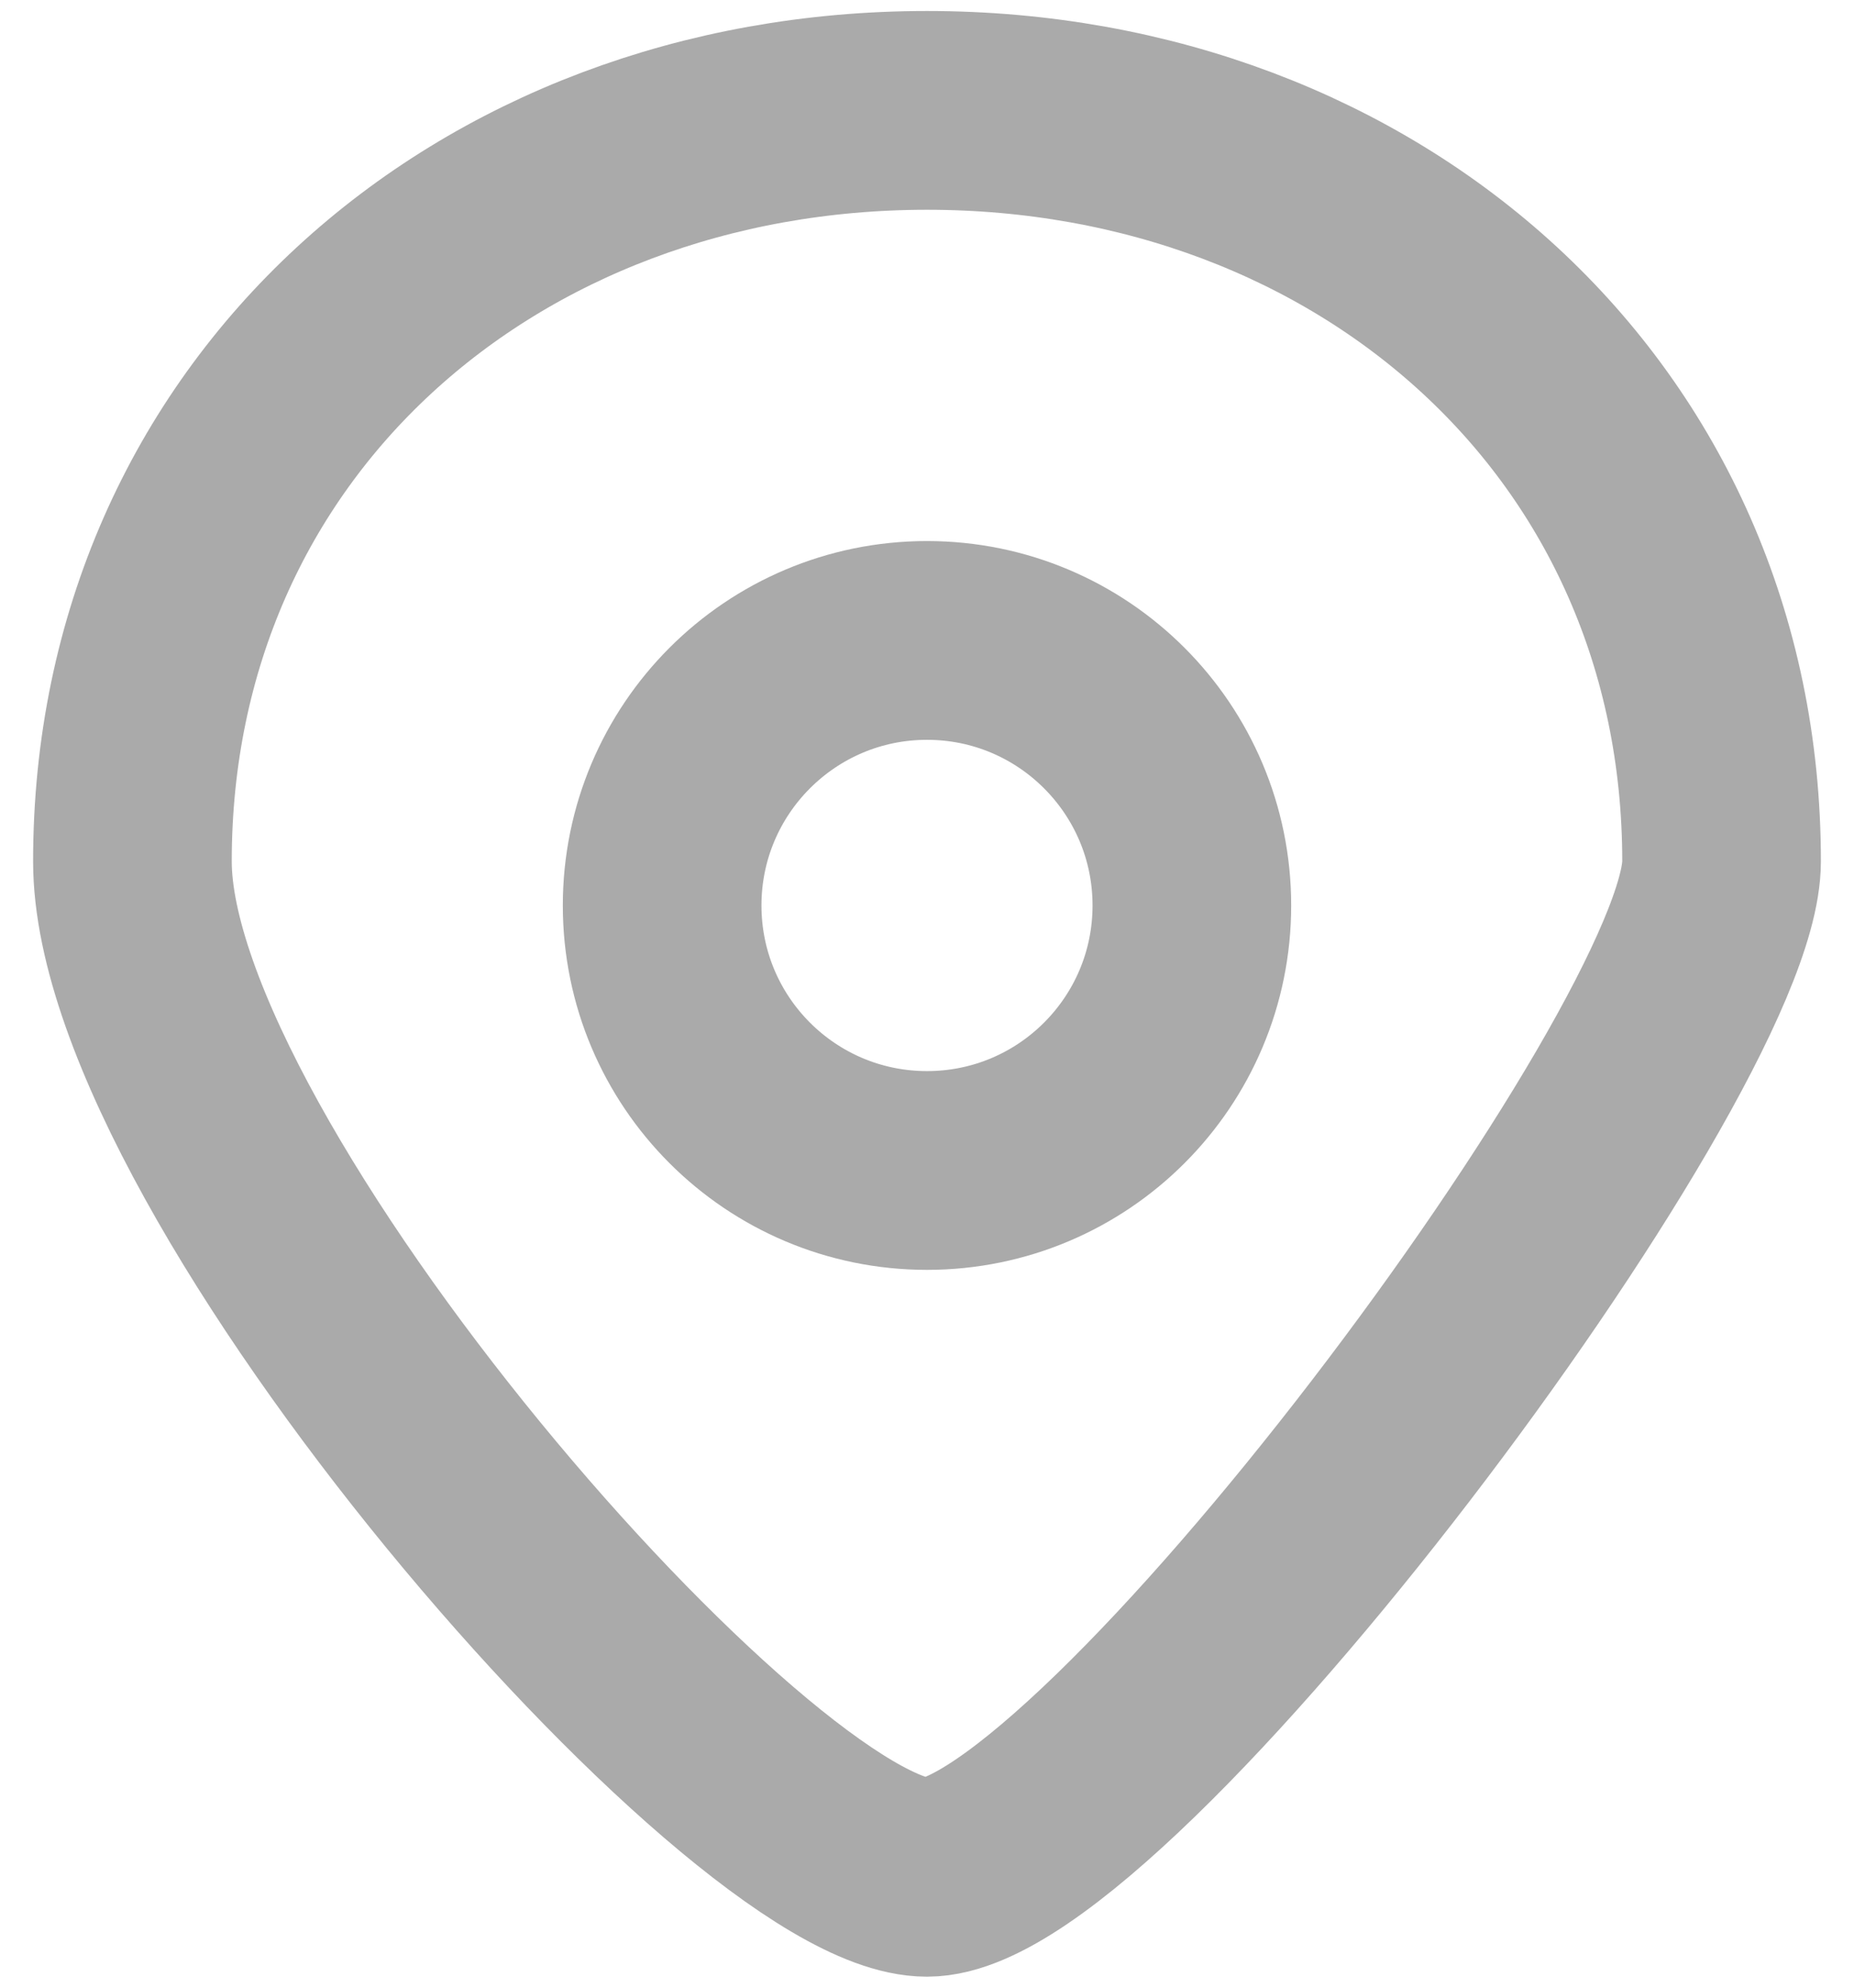 <svg width="14" height="15" viewBox="0 0 14 15" fill="none" xmlns="http://www.w3.org/2000/svg">
<path d="M1 6.5C1 3.167 3.667 0.833 7 0.833C10.333 0.833 13 3.167 13 6.5C13 7.944 8.333 14.167 7 14.167C5.667 14.167 1 8.833 1 6.5Z" stroke="#AAAAAA" stroke-width="1.5"/>
<path d="M9 6.833C9 7.938 8.105 8.833 7 8.833C5.895 8.833 5 7.938 5 6.833C5 5.729 5.895 4.833 7 4.833C8.105 4.833 9 5.729 9 6.833Z" stroke="#AAAAAA" stroke-width="1.5"/>
</svg>
